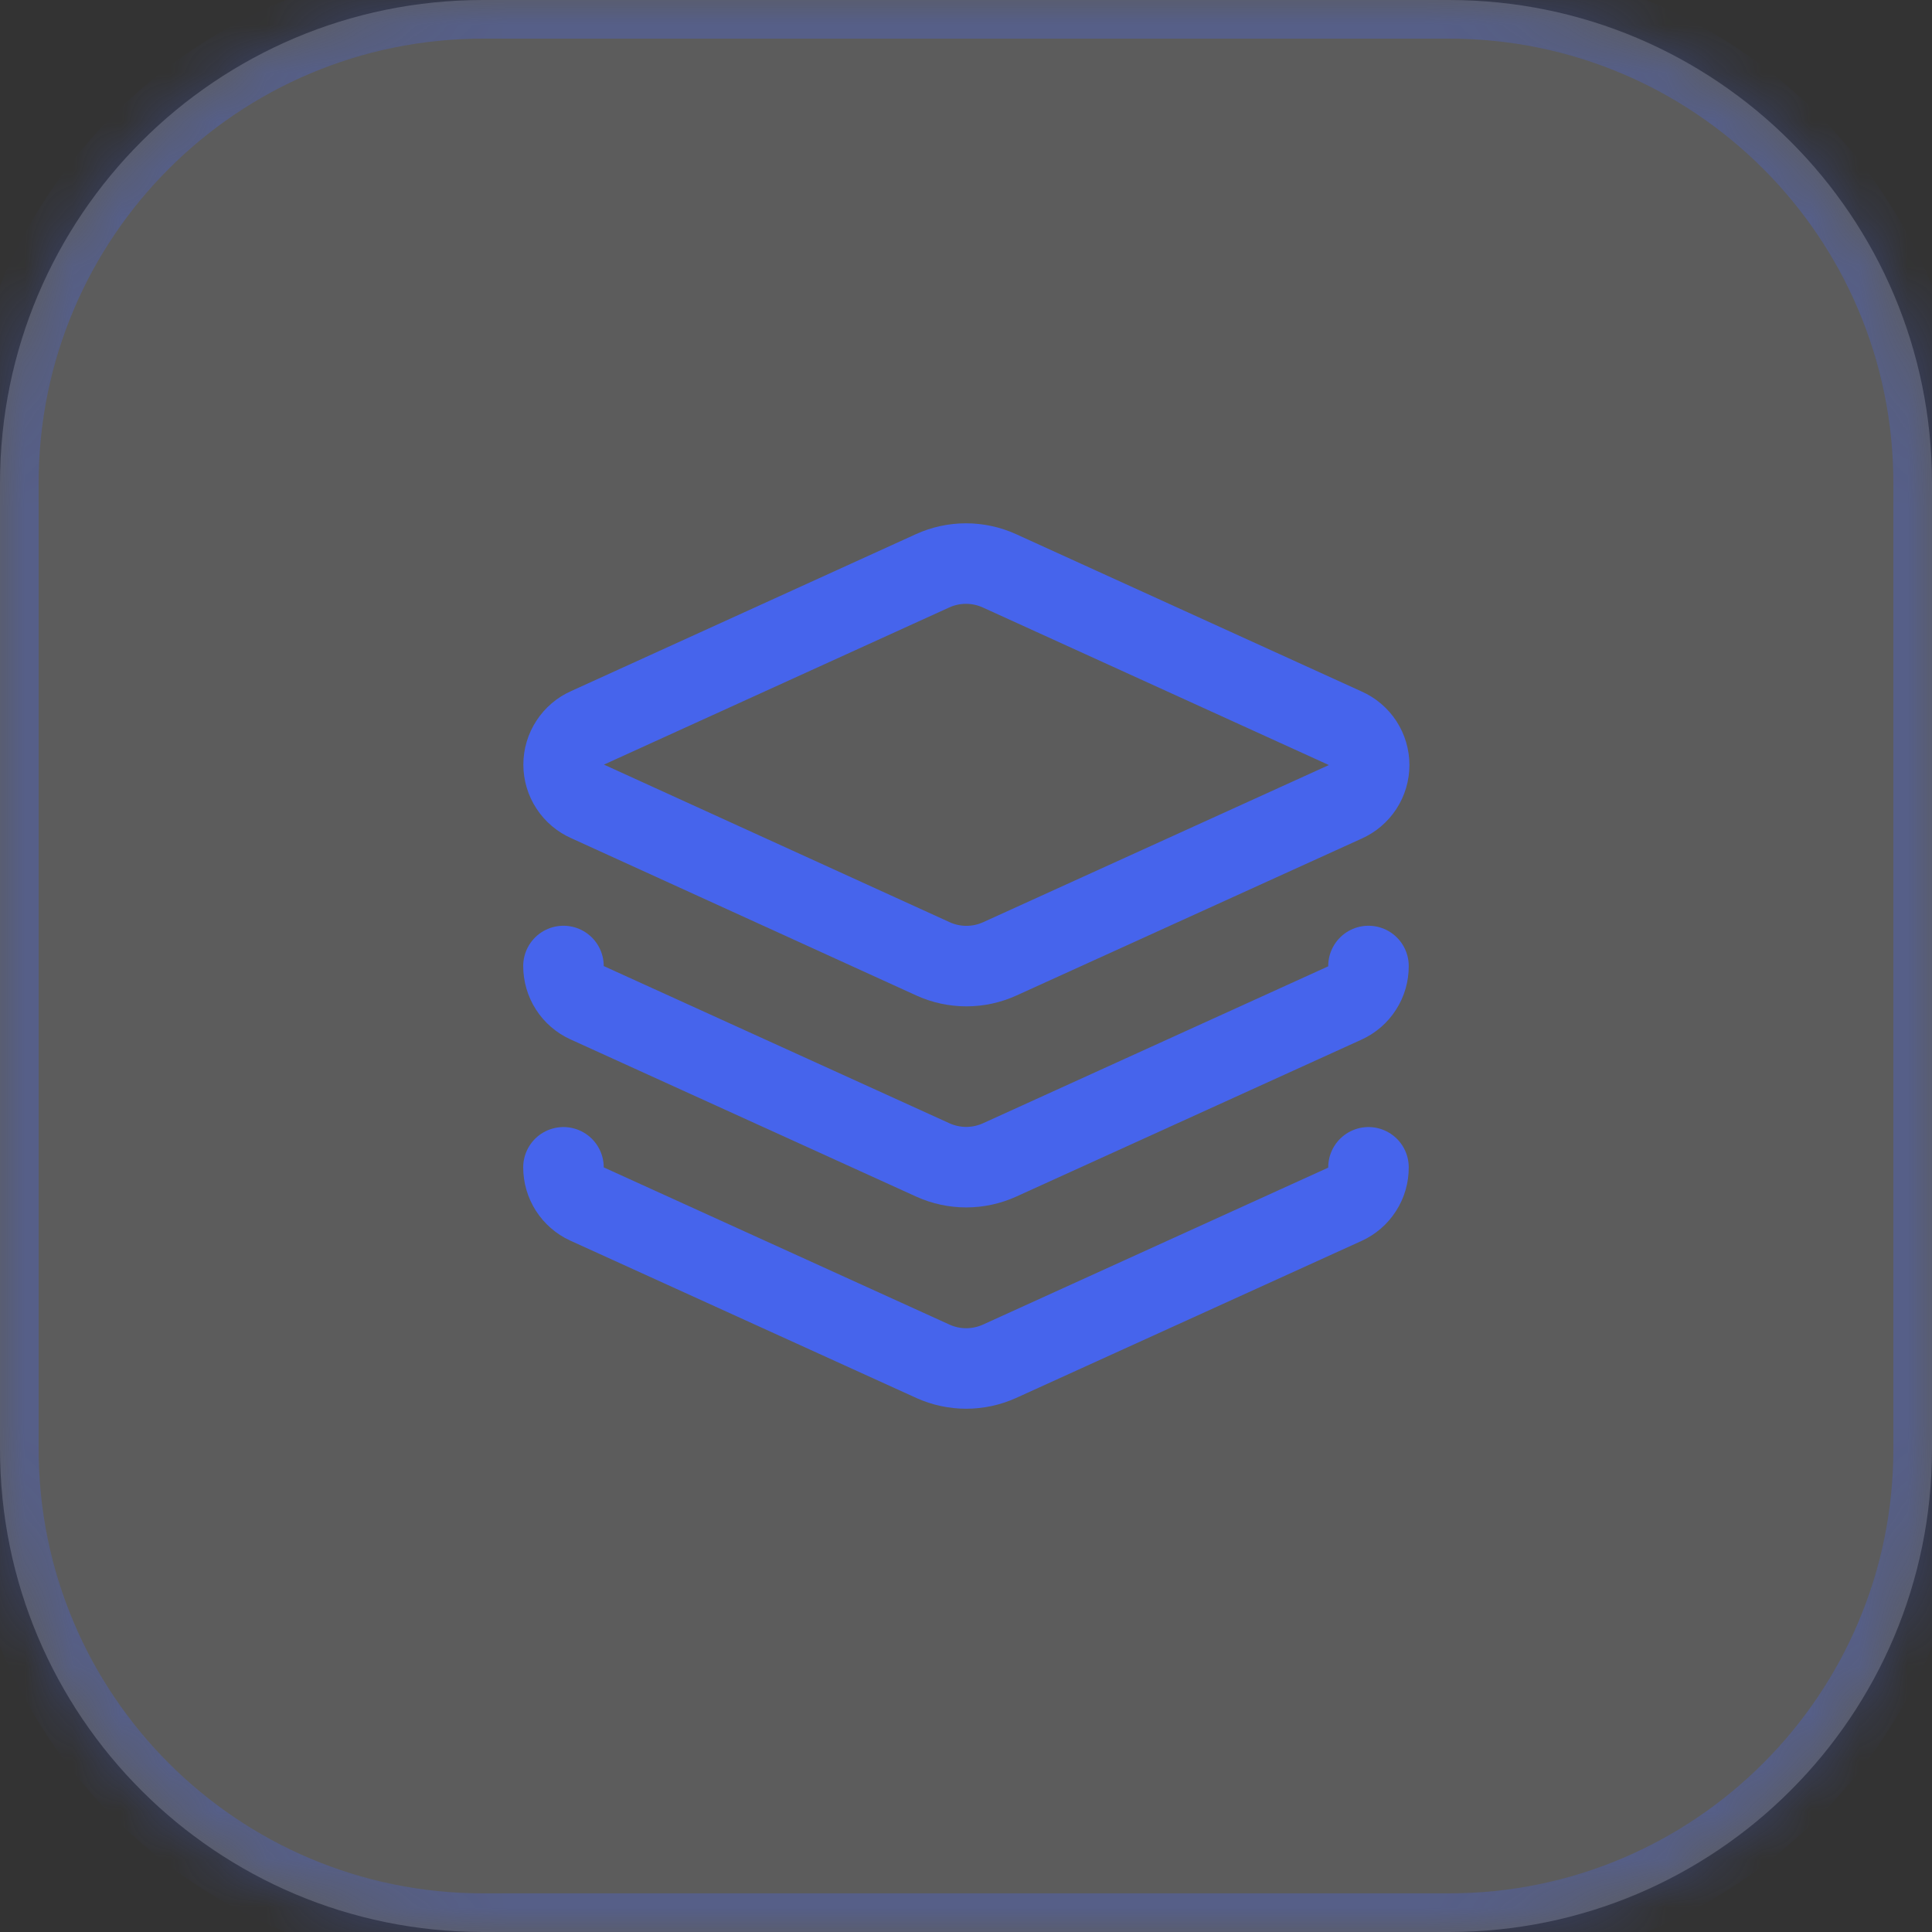 <svg width="40" height="40" viewBox="0 0 40 40" fill="none" xmlns="http://www.w3.org/2000/svg">
<rect x="0" y="0" width="40" height="40" fill="#333333" stroke="none"/>
<mask id="path-1-inside-1_1254_1833" fill="white">
<path d="M0 10C0 4.477 4.477 0 10 0H30C35.523 0 40 4.477 40 10V30C40 35.523 35.523 40 30 40H10C4.477 40 0 35.523 0 30V10Z"/>
</mask>
<path d="M0 10C0 4.477 4.477 0 10 0H30C35.523 0 40 4.477 40 10V30C40 35.523 35.523 40 30 40H10C4.477 40 0 35.523 0 30V10Z" fill="white" fill-opacity="0.2"/>
<path d="M10 0V0.8H30V0V-0.8H10V0ZM40 10H39.2V30H40H40.8V10H40ZM30 40V39.2H10V40V40.8H30V40ZM0 30H0.8V10H0H-0.8V30H0ZM10 40V39.2C4.919 39.2 0.8 35.081 0.8 30H0H-0.8C-0.8 35.965 4.035 40.8 10 40.8V40ZM40 30H39.2C39.2 35.081 35.081 39.2 30 39.2V40V40.8C35.965 40.8 40.8 35.965 40.8 30H40ZM30 0V0.8C35.081 0.8 39.2 4.919 39.2 10H40H40.8C40.8 4.035 35.965 -0.8 30 -0.8V0ZM10 0V-0.8C4.035 -0.8 -0.8 4.035 -0.8 10H0H0.8C0.8 4.919 4.919 0.8 10 0.8V0Z" fill="#4664EC" fill-opacity="0.3" mask="url(#path-1-inside-1_1254_1833)"/>
<g clip-path="url(#clip0_1254_1833)">
<path d="M20.692 11.818C20.474 11.719 20.238 11.668 20 11.668C19.761 11.668 19.525 11.719 19.308 11.818L12.167 15.068C12.019 15.133 11.893 15.24 11.805 15.376C11.716 15.511 11.669 15.669 11.669 15.831C11.669 15.992 11.716 16.151 11.805 16.286C11.893 16.421 12.019 16.528 12.167 16.593L19.317 19.852C19.534 19.951 19.77 20.002 20.008 20.002C20.247 20.002 20.483 19.951 20.7 19.852L27.85 16.602C27.998 16.536 28.123 16.43 28.212 16.294C28.3 16.159 28.347 16.001 28.347 15.839C28.347 15.678 28.3 15.519 28.212 15.384C28.123 15.249 27.998 15.142 27.85 15.077L20.692 11.818Z" stroke="#4664EC" stroke-width="1.667" stroke-linecap="round" stroke-linejoin="round"/>
<path d="M11.666 20C11.666 20.159 11.711 20.316 11.797 20.45C11.883 20.584 12.005 20.691 12.15 20.758L19.317 24.017C19.532 24.114 19.767 24.165 20.004 24.165C20.241 24.165 20.476 24.114 20.692 24.017L27.841 20.767C27.989 20.7 28.114 20.593 28.201 20.456C28.289 20.32 28.334 20.162 28.333 20" stroke="#4664EC" stroke-width="1.667" stroke-linecap="round" stroke-linejoin="round"/>
<path d="M11.666 24.168C11.666 24.327 11.711 24.483 11.797 24.618C11.883 24.752 12.005 24.859 12.15 24.926L19.317 28.185C19.532 28.282 19.767 28.333 20.004 28.333C20.241 28.333 20.476 28.282 20.692 28.185L27.841 24.935C27.989 24.868 28.114 24.761 28.201 24.624C28.289 24.488 28.334 24.33 28.333 24.168" stroke="#4664EC" stroke-width="1.667" stroke-linecap="round" stroke-linejoin="round"/>
</g>
<defs>
<clipPath id="clip0_1254_1833">
<rect width="20" height="20" fill="white" transform="translate(10 10)"/>
</clipPath>
</defs>
</svg>
